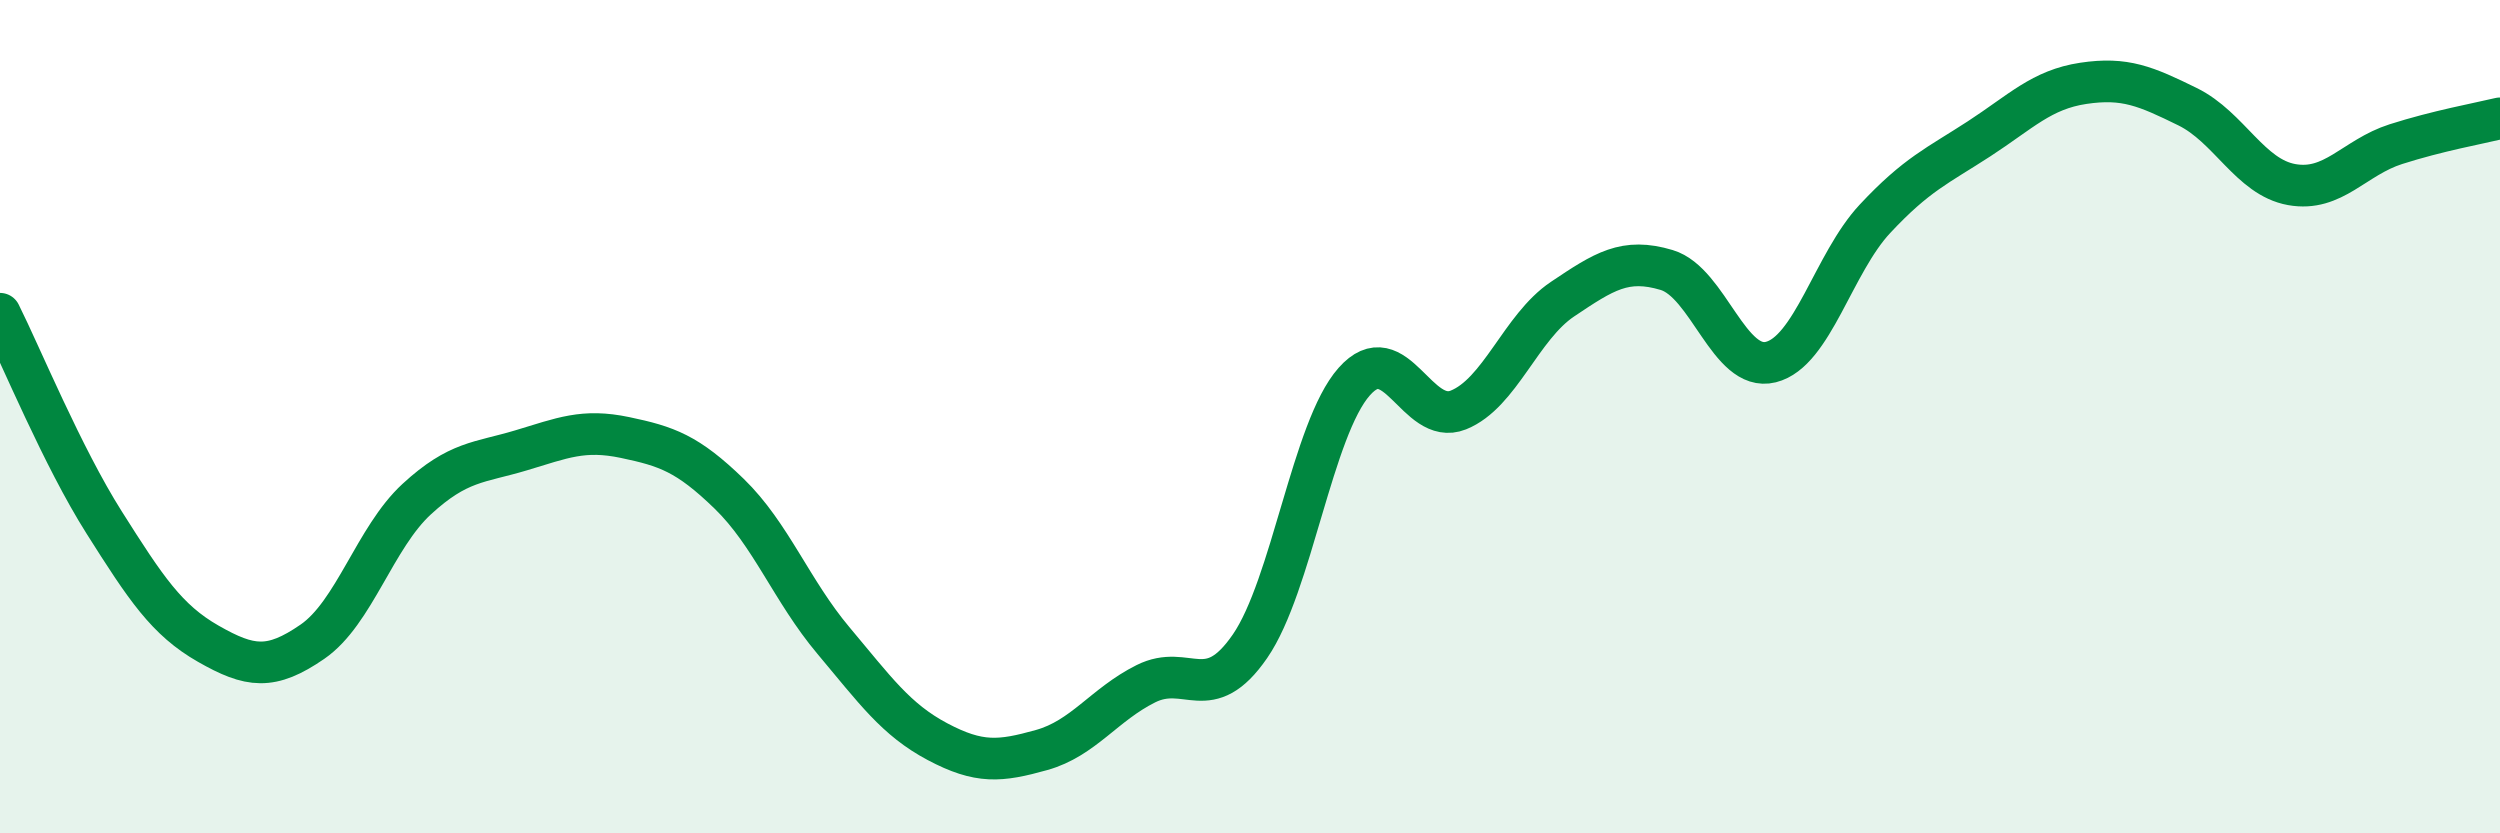 
    <svg width="60" height="20" viewBox="0 0 60 20" xmlns="http://www.w3.org/2000/svg">
      <path
        d="M 0,7.53 C 0.5,8.53 1.5,10.96 2.5,12.54 C 3.5,14.12 4,14.88 5,15.45 C 6,16.02 6.5,16.09 7.5,15.4 C 8.5,14.71 9,12.9 10,11.98 C 11,11.06 11.5,11.11 12.5,10.81 C 13.5,10.51 14,10.29 15,10.5 C 16,10.71 16.5,10.88 17.5,11.85 C 18.5,12.82 19,14.18 20,15.37 C 21,16.56 21.5,17.27 22.5,17.8 C 23.5,18.33 24,18.28 25,18 C 26,17.72 26.5,16.91 27.5,16.41 C 28.5,15.91 29,16.96 30,15.51 C 31,14.06 31.5,10.29 32.5,9.16 C 33.5,8.03 34,10.24 35,9.84 C 36,9.44 36.5,7.85 37.5,7.18 C 38.5,6.51 39,6.18 40,6.48 C 41,6.78 41.5,8.94 42.5,8.69 C 43.5,8.44 44,6.32 45,5.25 C 46,4.18 46.5,3.98 47.5,3.33 C 48.5,2.68 49,2.15 50,2 C 51,1.85 51.5,2.07 52.5,2.56 C 53.5,3.05 54,4.25 55,4.43 C 56,4.61 56.5,3.78 57.5,3.46 C 58.5,3.14 59.5,2.96 60,2.84L60 20L0 20Z"
        fill="#008740"
        opacity="0.1"
        stroke-linecap="round"
        stroke-linejoin="round"
      />
      <path
        d="M 0,7.53 C 0.5,8.53 1.5,10.96 2.5,12.54 C 3.5,14.12 4,14.88 5,15.45 C 6,16.02 6.5,16.09 7.5,15.4 C 8.5,14.71 9,12.9 10,11.98 C 11,11.06 11.5,11.11 12.5,10.81 C 13.5,10.51 14,10.29 15,10.5 C 16,10.71 16.5,10.88 17.5,11.85 C 18.5,12.82 19,14.18 20,15.37 C 21,16.56 21.5,17.27 22.5,17.8 C 23.5,18.33 24,18.28 25,18 C 26,17.72 26.5,16.91 27.5,16.41 C 28.5,15.91 29,16.96 30,15.51 C 31,14.06 31.5,10.29 32.5,9.16 C 33.5,8.03 34,10.24 35,9.84 C 36,9.44 36.5,7.85 37.5,7.18 C 38.5,6.51 39,6.18 40,6.48 C 41,6.78 41.5,8.94 42.5,8.69 C 43.5,8.44 44,6.32 45,5.25 C 46,4.18 46.5,3.98 47.5,3.33 C 48.5,2.68 49,2.15 50,2 C 51,1.85 51.5,2.07 52.5,2.56 C 53.5,3.05 54,4.25 55,4.43 C 56,4.61 56.5,3.78 57.5,3.46 C 58.5,3.14 59.5,2.96 60,2.84"
        stroke="#008740"
        stroke-width="1"
        fill="none"
        stroke-linecap="round"
        stroke-linejoin="round"
      />
    </svg>
  